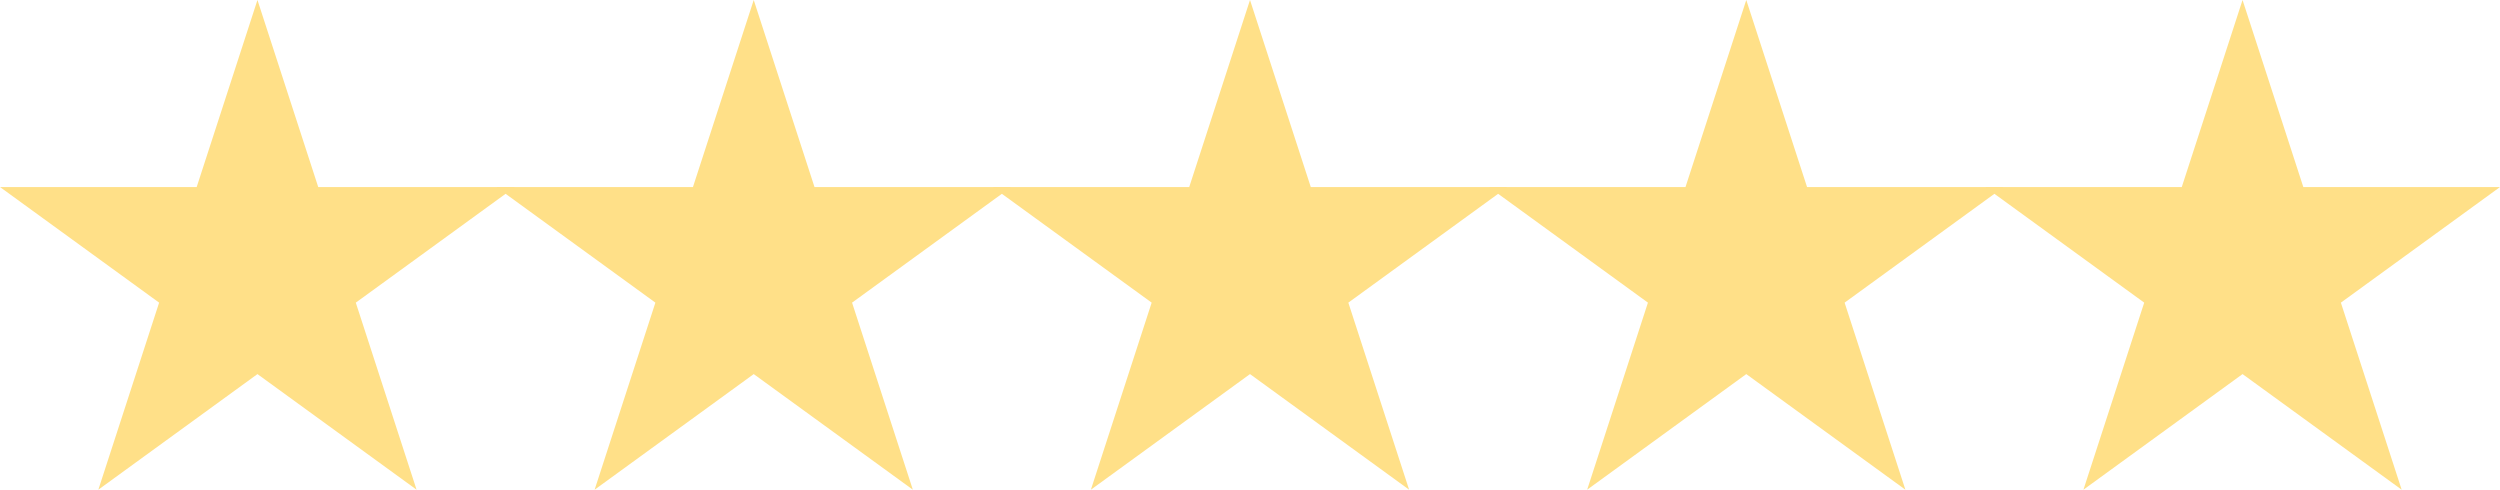 <?xml version="1.0" encoding="UTF-8"?> <svg xmlns="http://www.w3.org/2000/svg" width="444" height="87" viewBox="0 0 444 87" fill="none"> <path d="M45.724 0L56.517 33.219H91.446L63.188 53.75L73.982 86.969L45.724 66.438L17.466 86.969L28.26 53.75L0.002 33.219H34.93L45.724 0Z" fill="#FFE088"></path> <path d="M133.862 0L144.656 33.219H179.584L151.326 53.75L162.12 86.969L133.862 66.438L105.604 86.969L116.398 53.75L88.14 33.219H123.068L133.862 0Z" fill="#FFE088"></path> <path d="M222 0L232.794 33.219H267.722L239.464 53.75L250.258 86.969L222 66.438L193.742 86.969L204.536 53.75L176.278 33.219H211.206L222 0Z" fill="#FFE088"></path> <path d="M310.138 0L320.932 33.219H355.86L327.602 53.75L338.396 86.969L310.138 66.438L281.88 86.969L292.674 53.75L264.416 33.219H299.344L310.138 0Z" fill="#FFE088"></path> <path d="M398.276 0L409.07 33.219H443.998L415.74 53.75L426.534 86.969L398.276 66.438L370.018 86.969L380.812 53.75L352.554 33.219H387.482L398.276 0Z" fill="#FFE088"></path> </svg> 